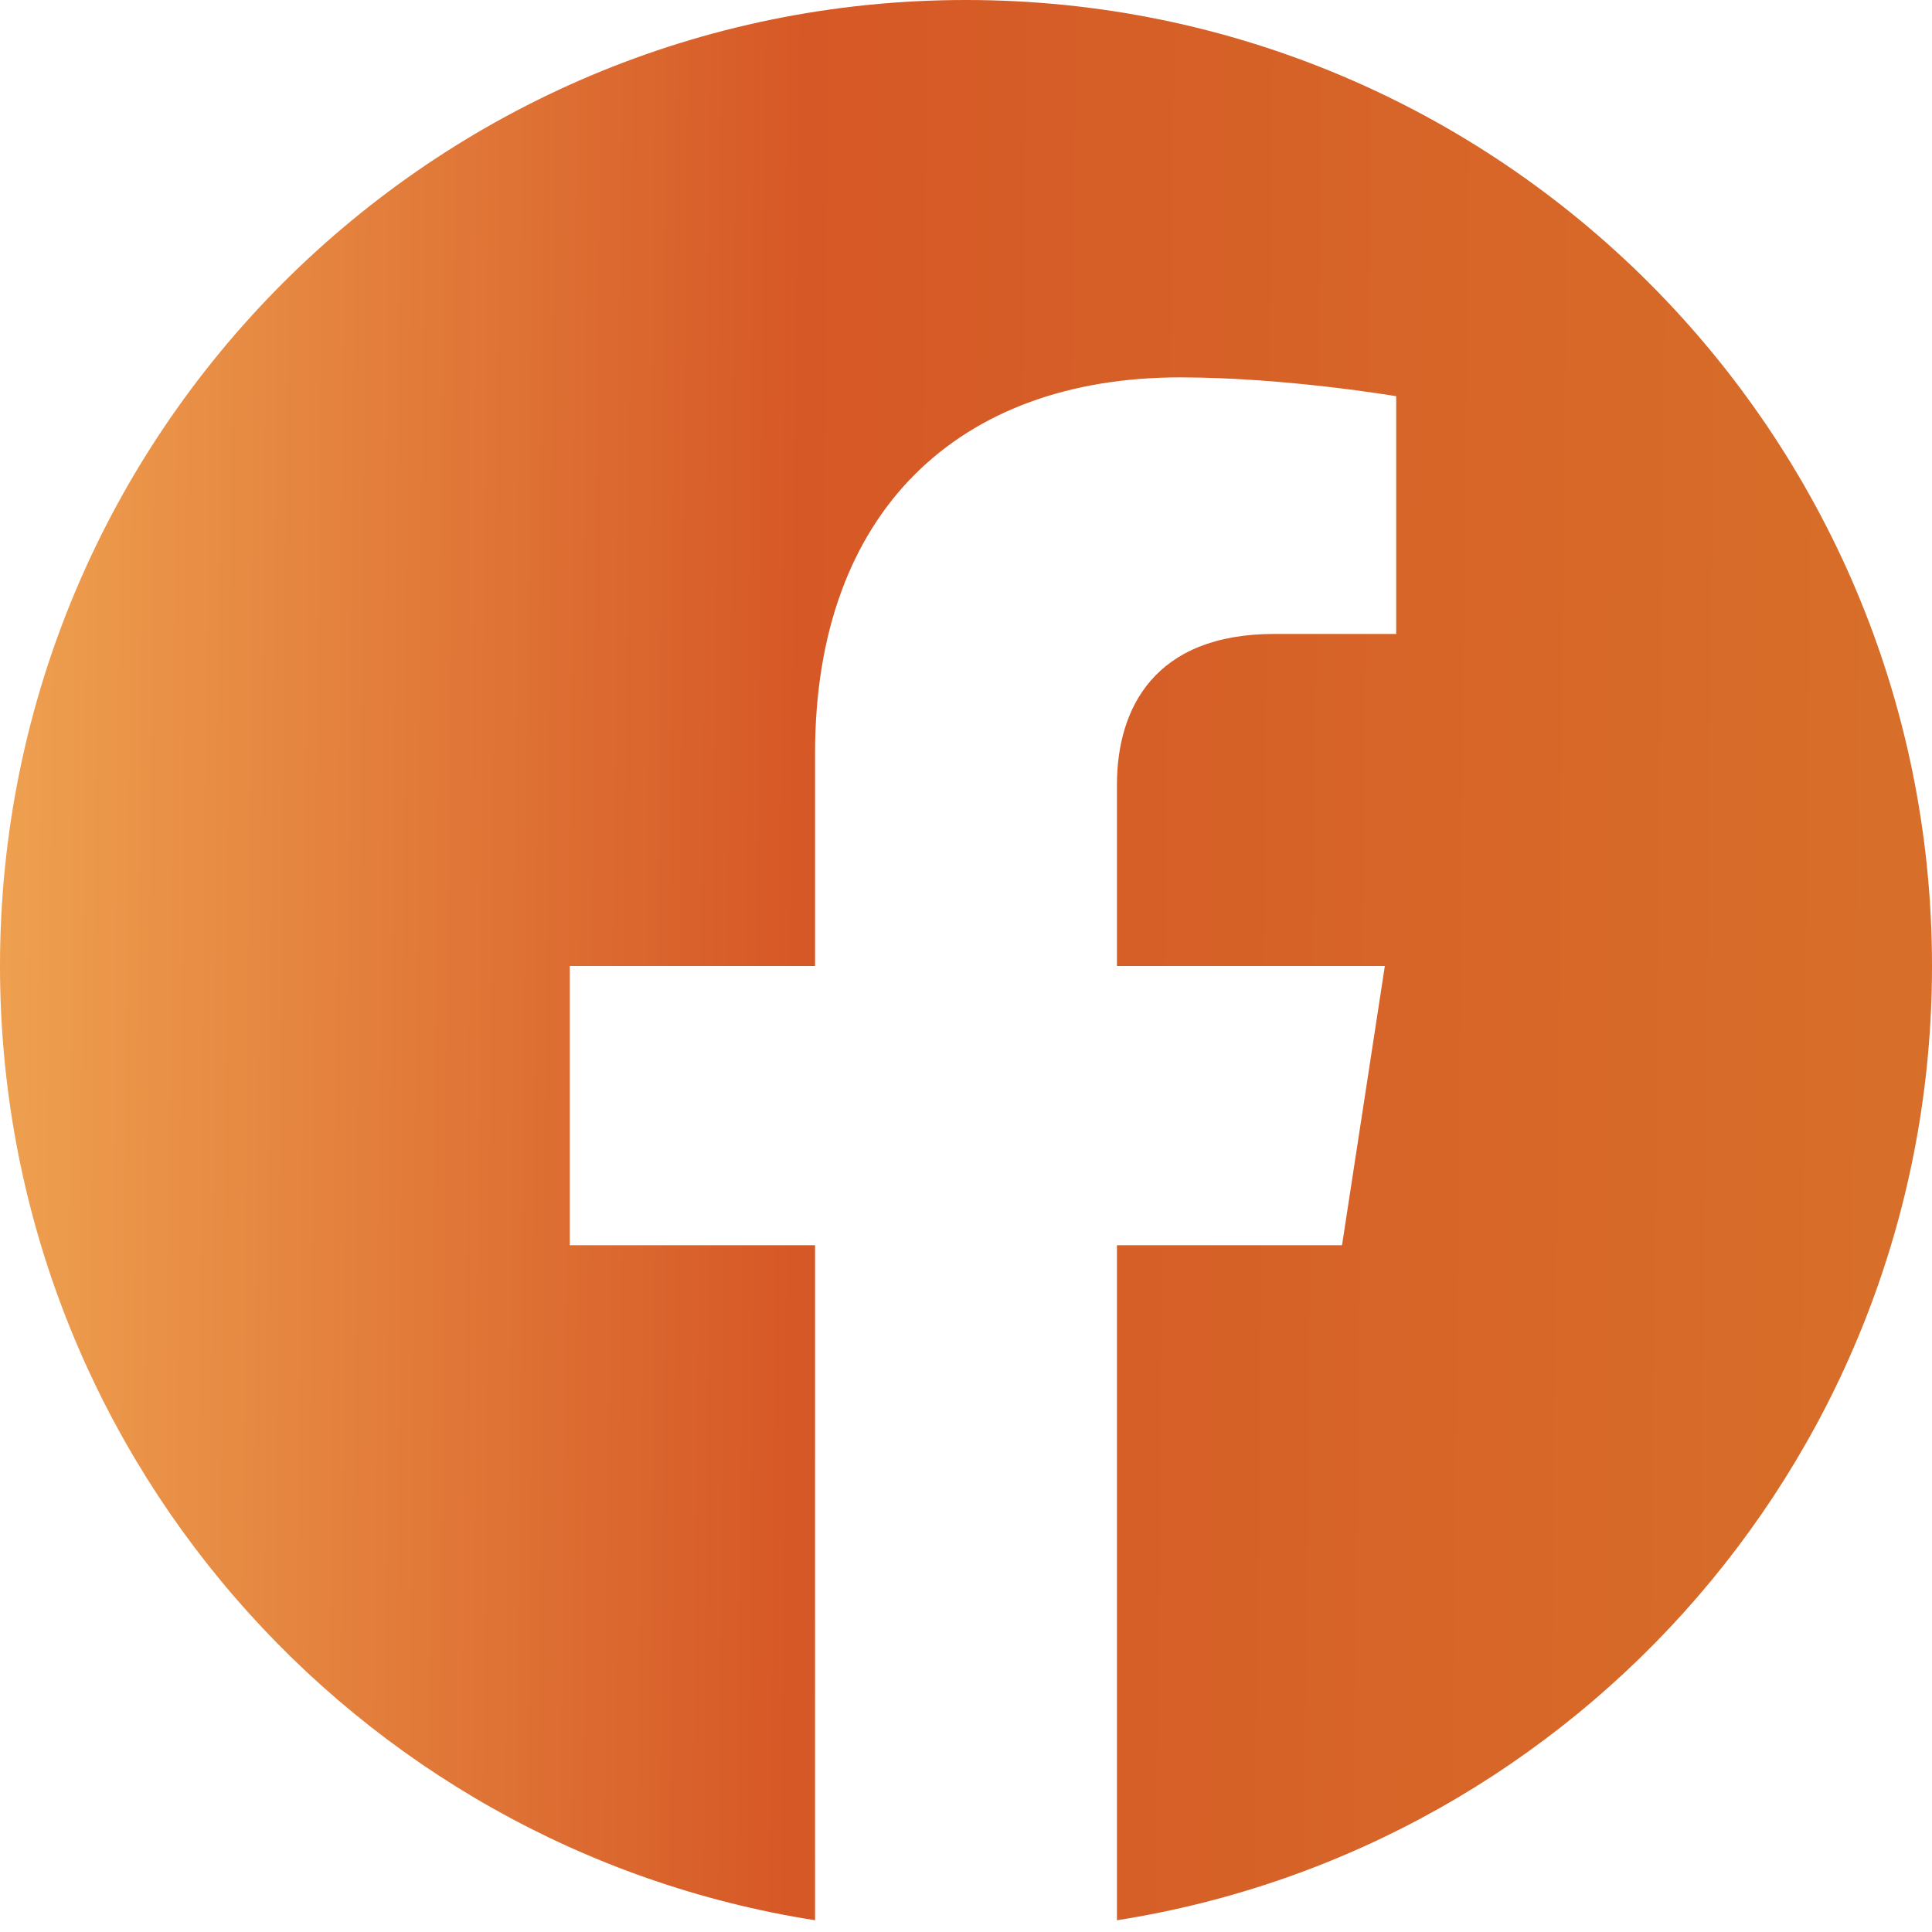 <?xml version="1.0" encoding="utf-8"?>
<svg xmlns="http://www.w3.org/2000/svg" fill="none" height="24" viewBox="0 0 24 24" width="24">
<g clip-path="url(#clip0_1_3603)">
<path d="M24 12C24 5.373 18.627 0 12 0C5.373 0 0 5.373 0 12C0 17.989 4.388 22.954 10.125 23.854V15.469H7.078V12H10.125V9.356C10.125 6.349 11.917 4.688 14.658 4.688C15.97 4.688 17.344 4.922 17.344 4.922V7.875H15.831C14.34 7.875 13.875 8.8 13.875 9.75V12H17.203L16.671 15.469H13.875V23.854C19.612 22.954 24 17.989 24 12Z" fill="url(#paint0_linear_1_3603)"/>
</g>
<defs>
<linearGradient gradientUnits="userSpaceOnUse" id="paint0_linear_1_3603" x1="1.89434e-09" x2="23.35" y1="11.927" y2="12.156">
<stop stop-color="#EEA04F"/>
<stop offset="0.423" stop-color="#D65826"/>
<stop offset="1" stop-color="#D76E29"/>
</linearGradient>
<clipPath id="clip0_1_3603">
<rect fill="white" height="24" width="24"/>
</clipPath>
</defs>
</svg>